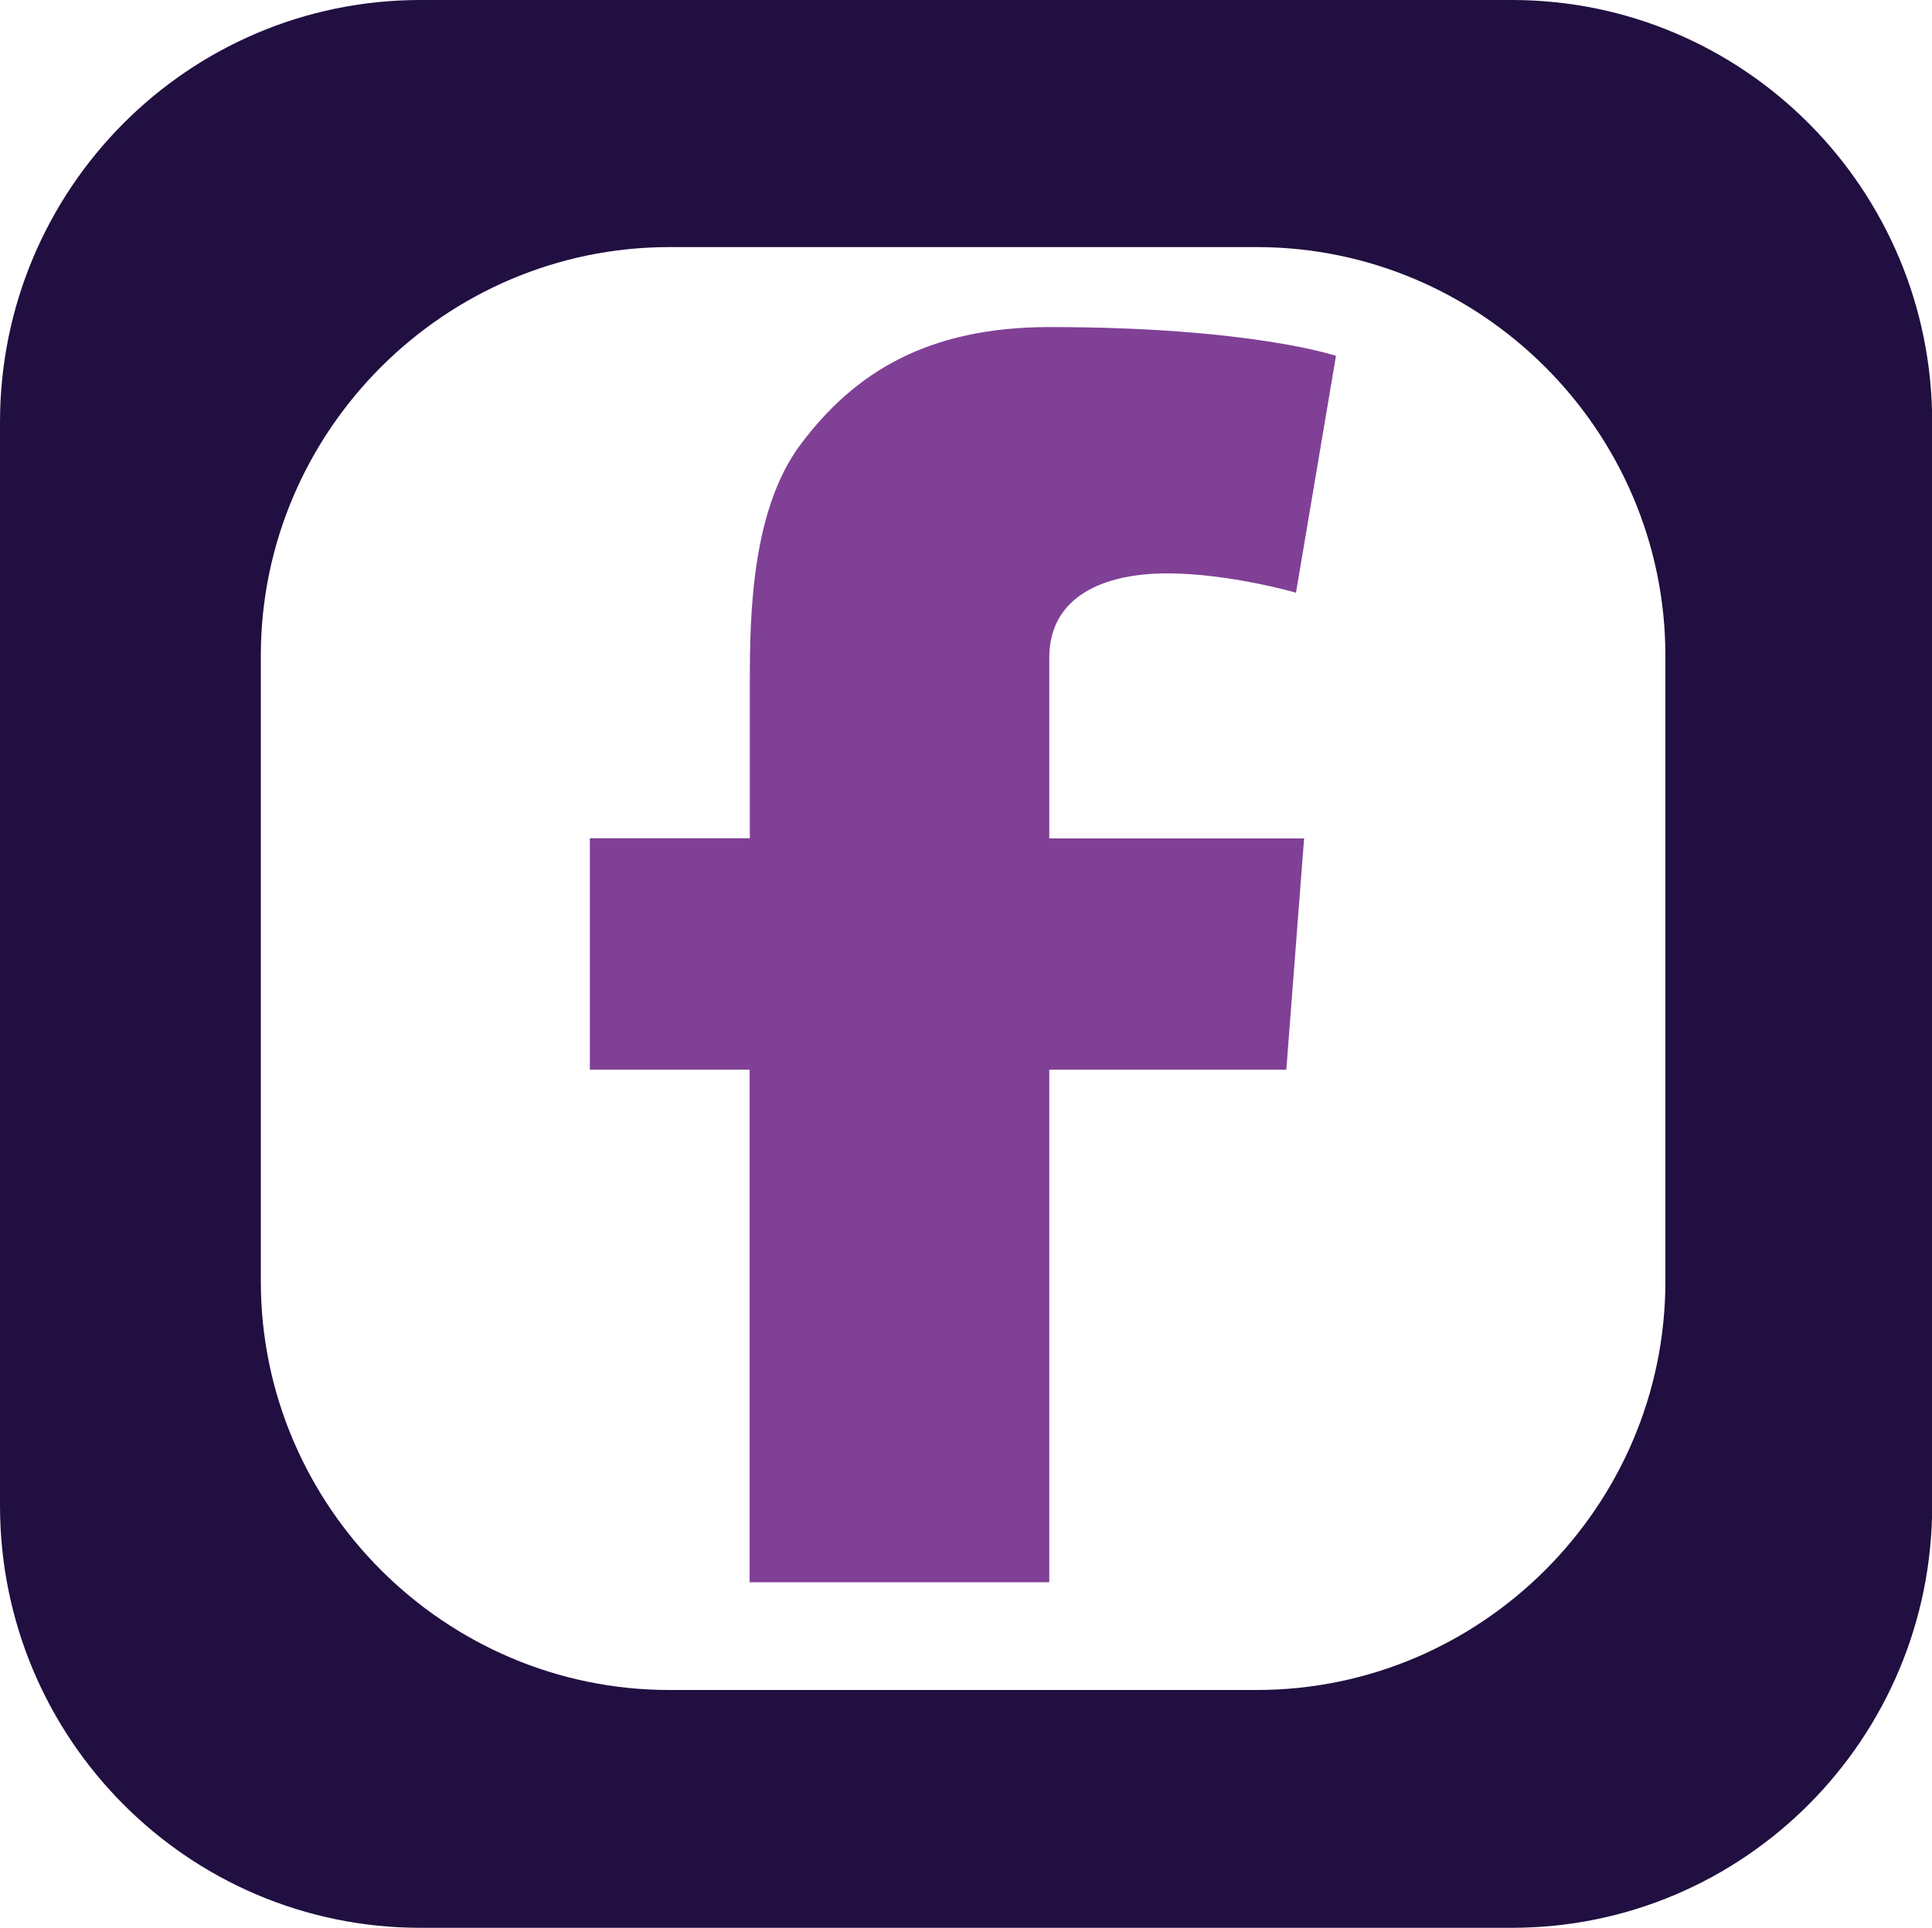 <?xml version="1.0" encoding="UTF-8"?>
<svg xmlns="http://www.w3.org/2000/svg" id="Layer_2" data-name="Layer 2" viewBox="0 0 100 99.79">
  <defs>
    <style>
      .cls-1 {
        fill: #804096;
      }

      .cls-1, .cls-2 {
        stroke-width: 0px;
      }

      .cls-2 {
        fill: #200f40;
      }
    </style>
  </defs>
  <g id="Layer_1-2" data-name="Layer 1">
    <g>
      <path class="cls-1" d="M30.54,43.39h8.27v-8.04c0-3.54.09-9.01,2.67-12.4,2.71-3.59,6.44-6.02,12.84-6.02,10.43,0,14.83,1.49,14.83,1.49l-2.07,12.26s-3.45-1-6.67-1-6.1,1.15-6.1,4.37v9.35h13.19l-.92,11.97h-12.27v26.53h-15.51v-26.53h-8.27v-11.97h0Z"></path>
      <path class="cls-2" d="M78.24,0H21.76C9.74,0,0,9.79,0,21.86v56.07c0,12.07,9.74,21.86,21.76,21.86h56.49c12.02,0,21.76-9.79,21.76-21.86V21.86c0-12.07-9.74-21.86-21.76-21.86ZM86.2,66.33c0,11.63-9.52,21.15-21.15,21.15h-30.4c-11.63,0-21.15-9.52-21.15-21.15v-32.39c0-11.63,9.52-21.15,21.15-21.15h30.4c11.63,0,21.15,9.52,21.15,21.15v32.39Z"></path>
    </g>
  </g>
</svg>
